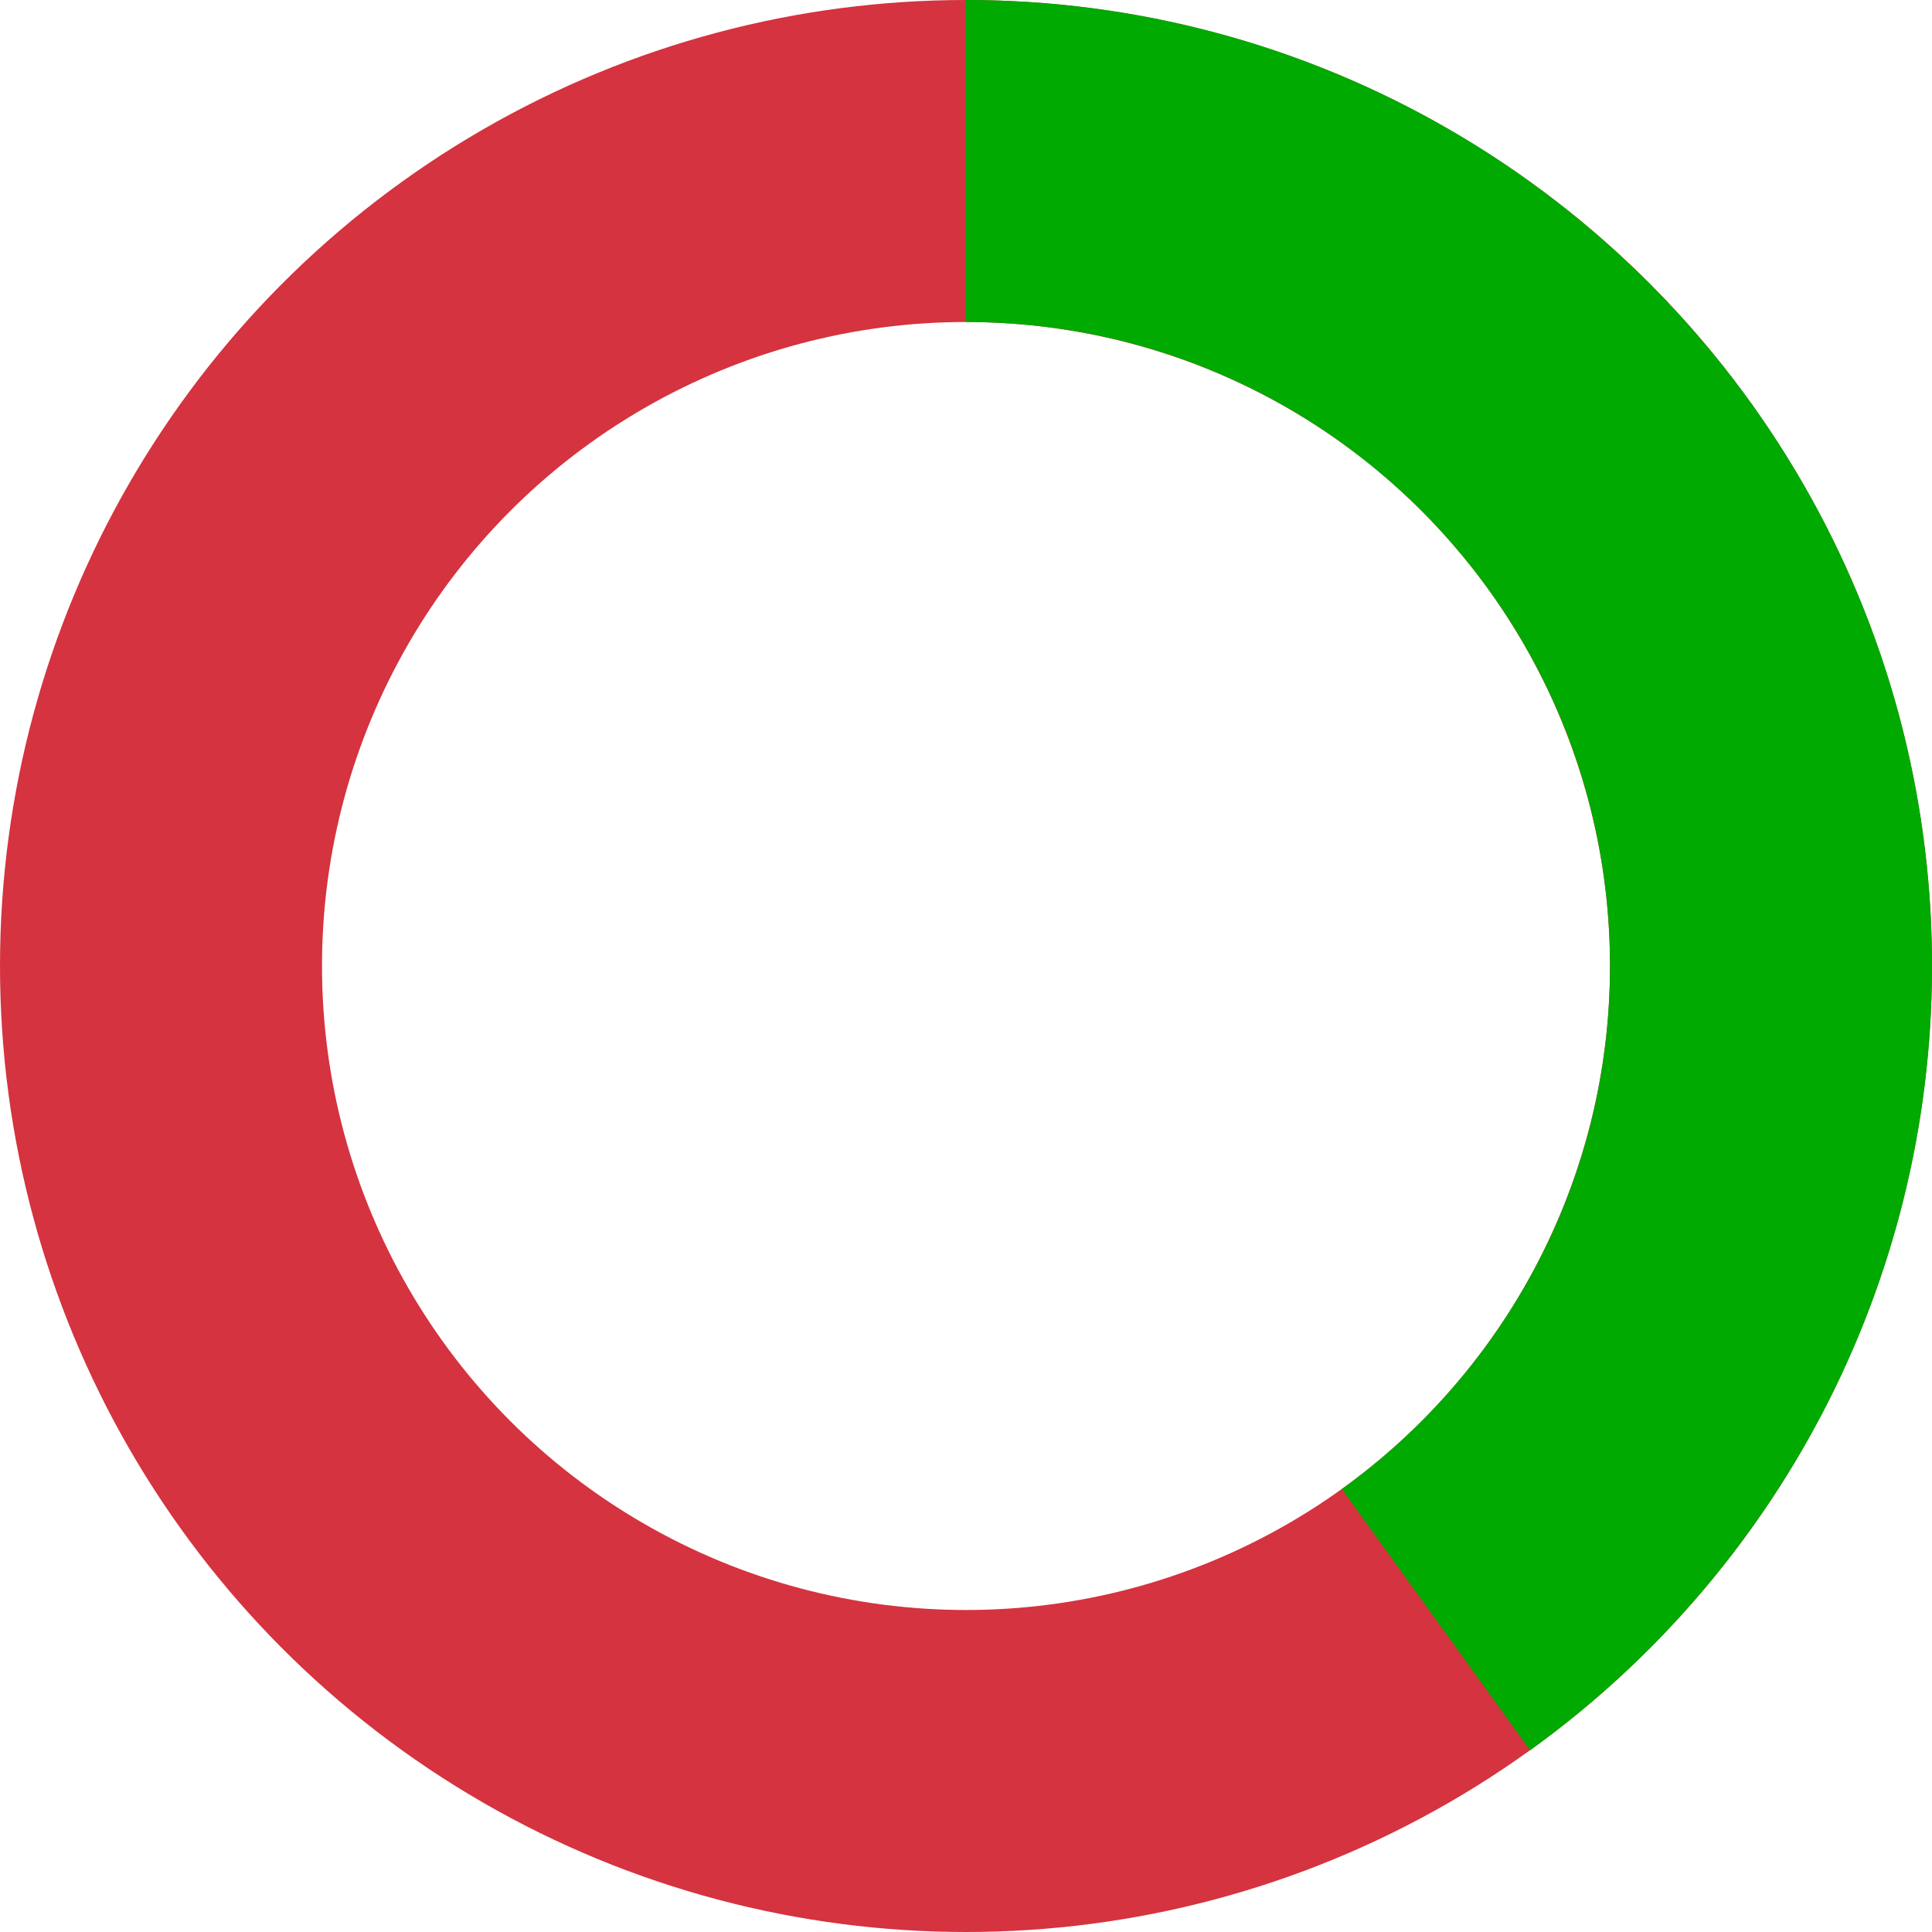 <svg xmlns="http://www.w3.org/2000/svg" width="12" height="12">
    <g fill="none" fill-rule="evenodd" stroke-width="2">
        <circle cx="6" cy="6" r="5" stroke="#D4333F"/>
        <path stroke="#0A0" d="M8.919 10.06C10.179 9.152 11 7.672 11 6c0-2.761-2.239-5-5-5"/>
    </g>
</svg>